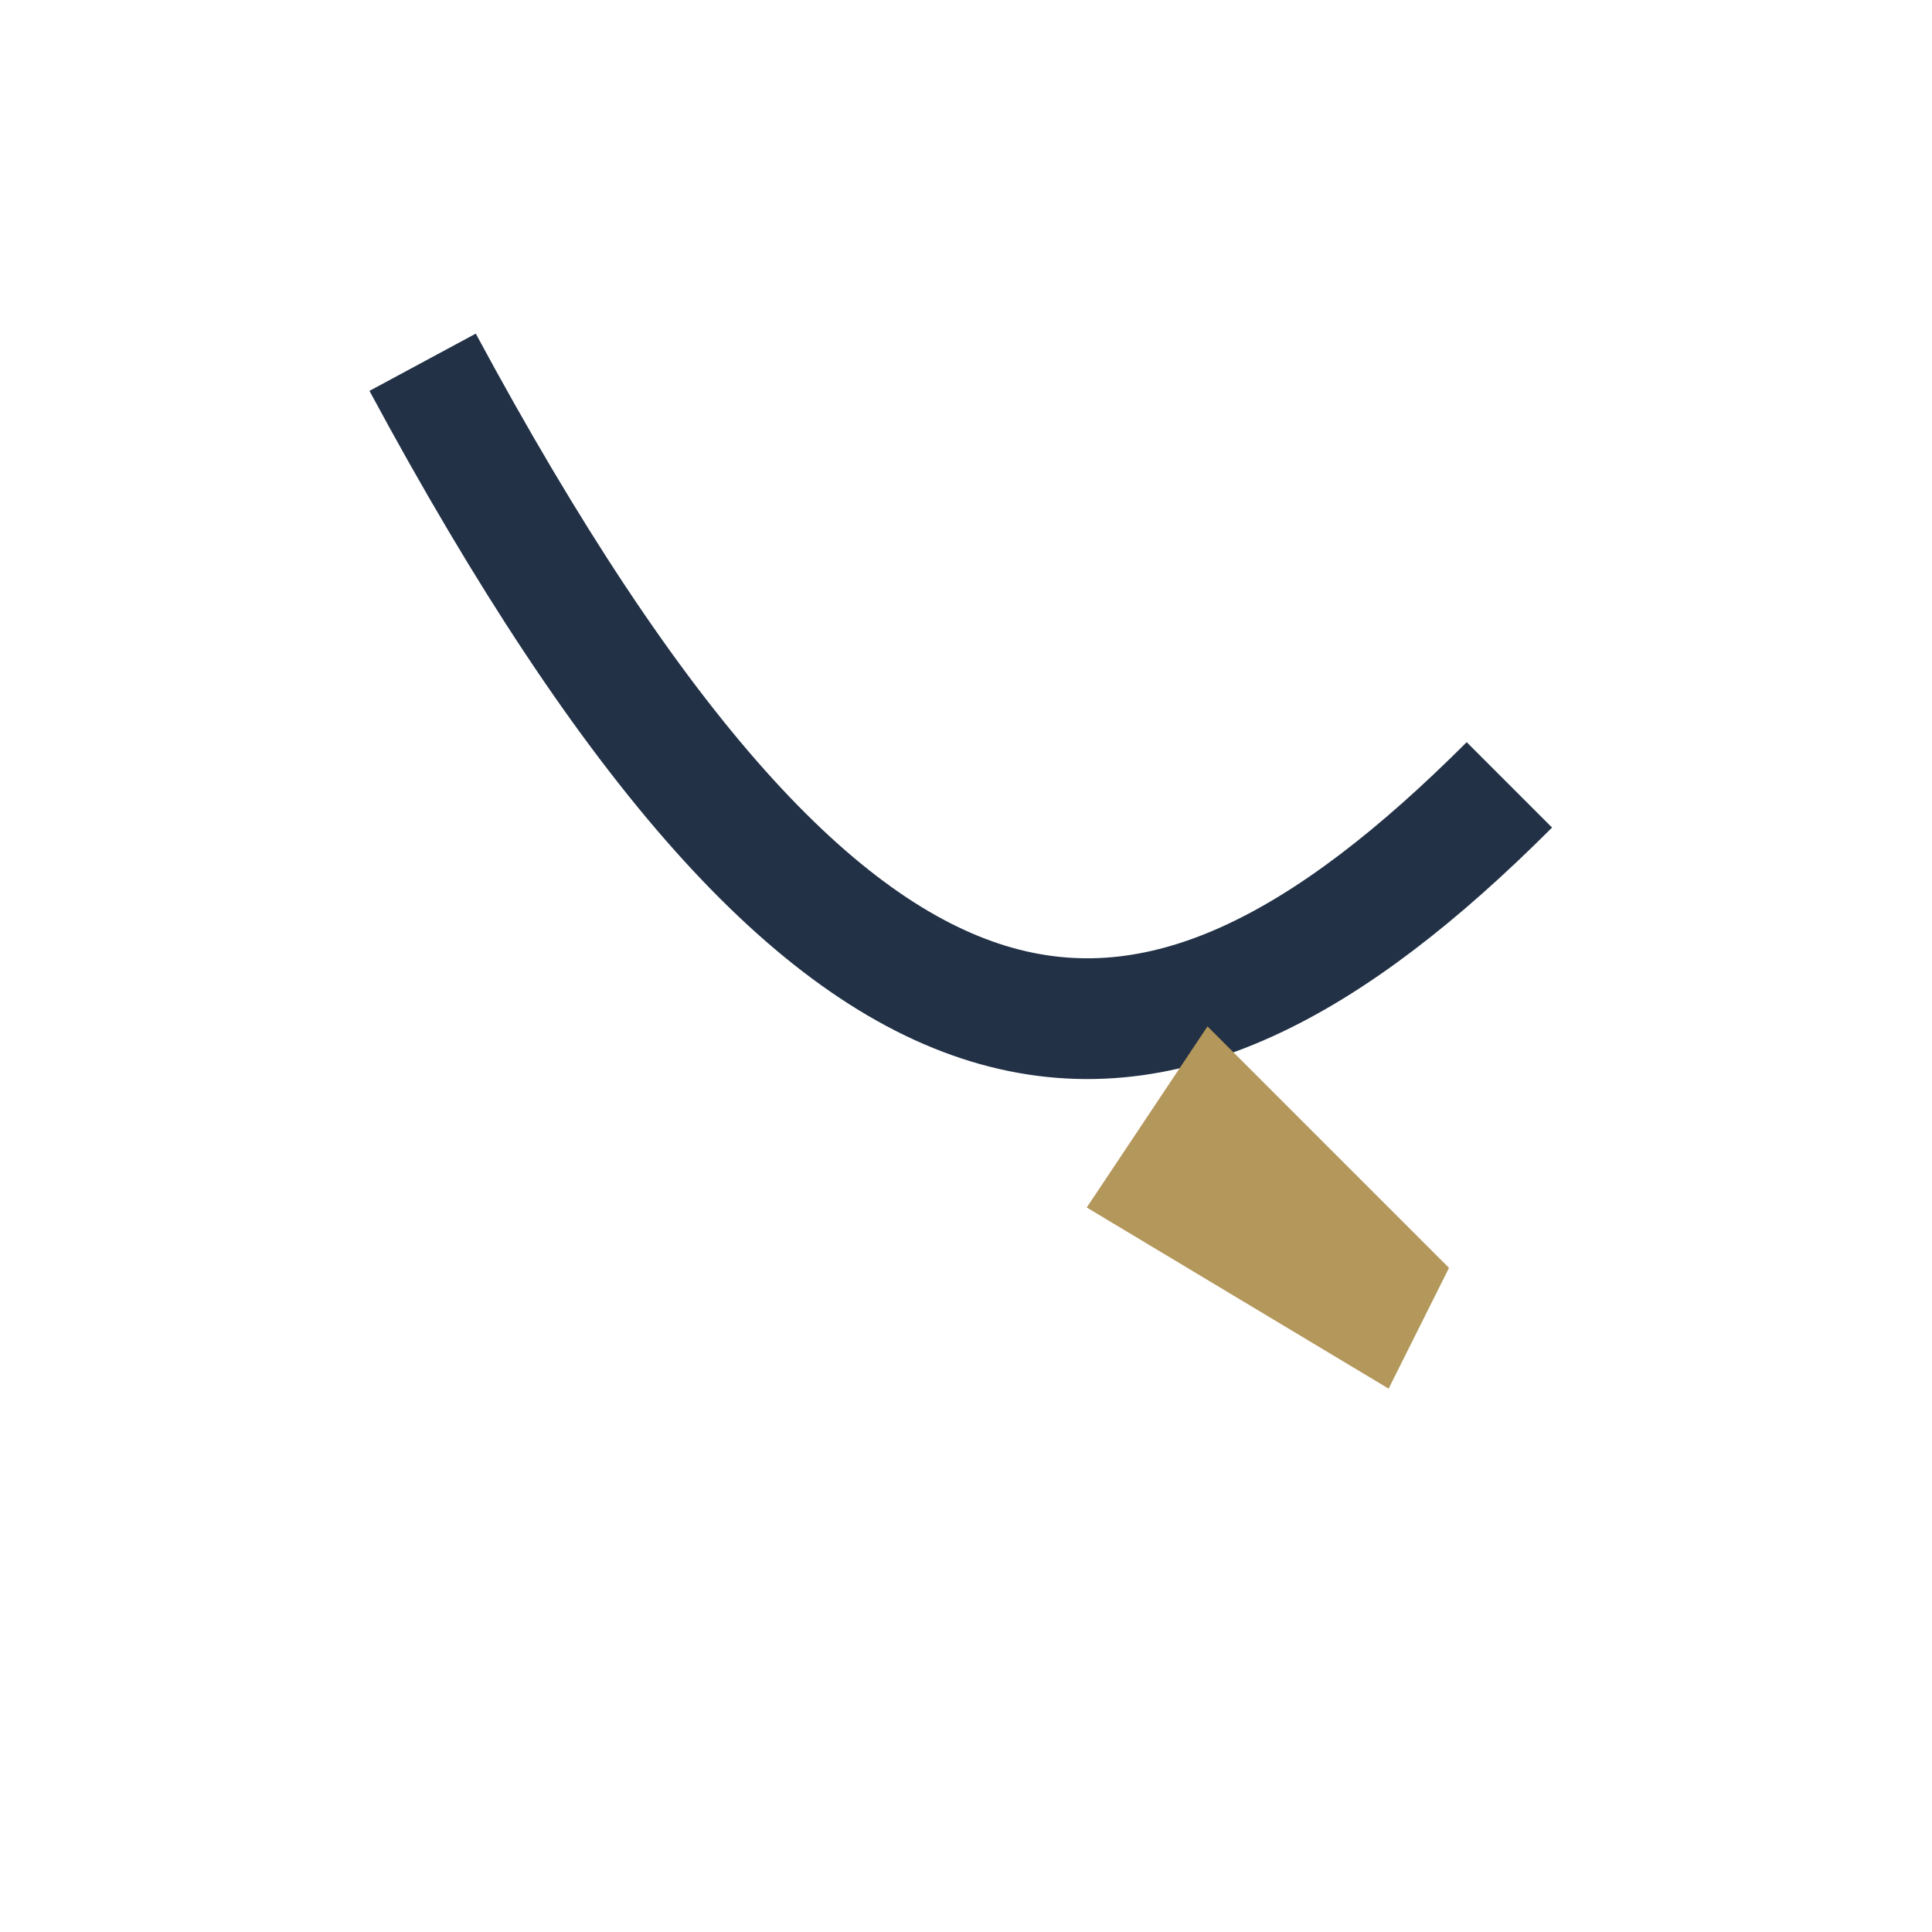 <?xml version="1.0" encoding="UTF-8"?>
<svg xmlns="http://www.w3.org/2000/svg" width="32" height="32" viewBox="0 0 32 32"><path d="M7 6c7 13 12 13 18 7" stroke="#223146" stroke-width="2" fill="none"/><path d="M23 23l-5-3 2-3 4 4z" fill="#B4975A"/></svg>
